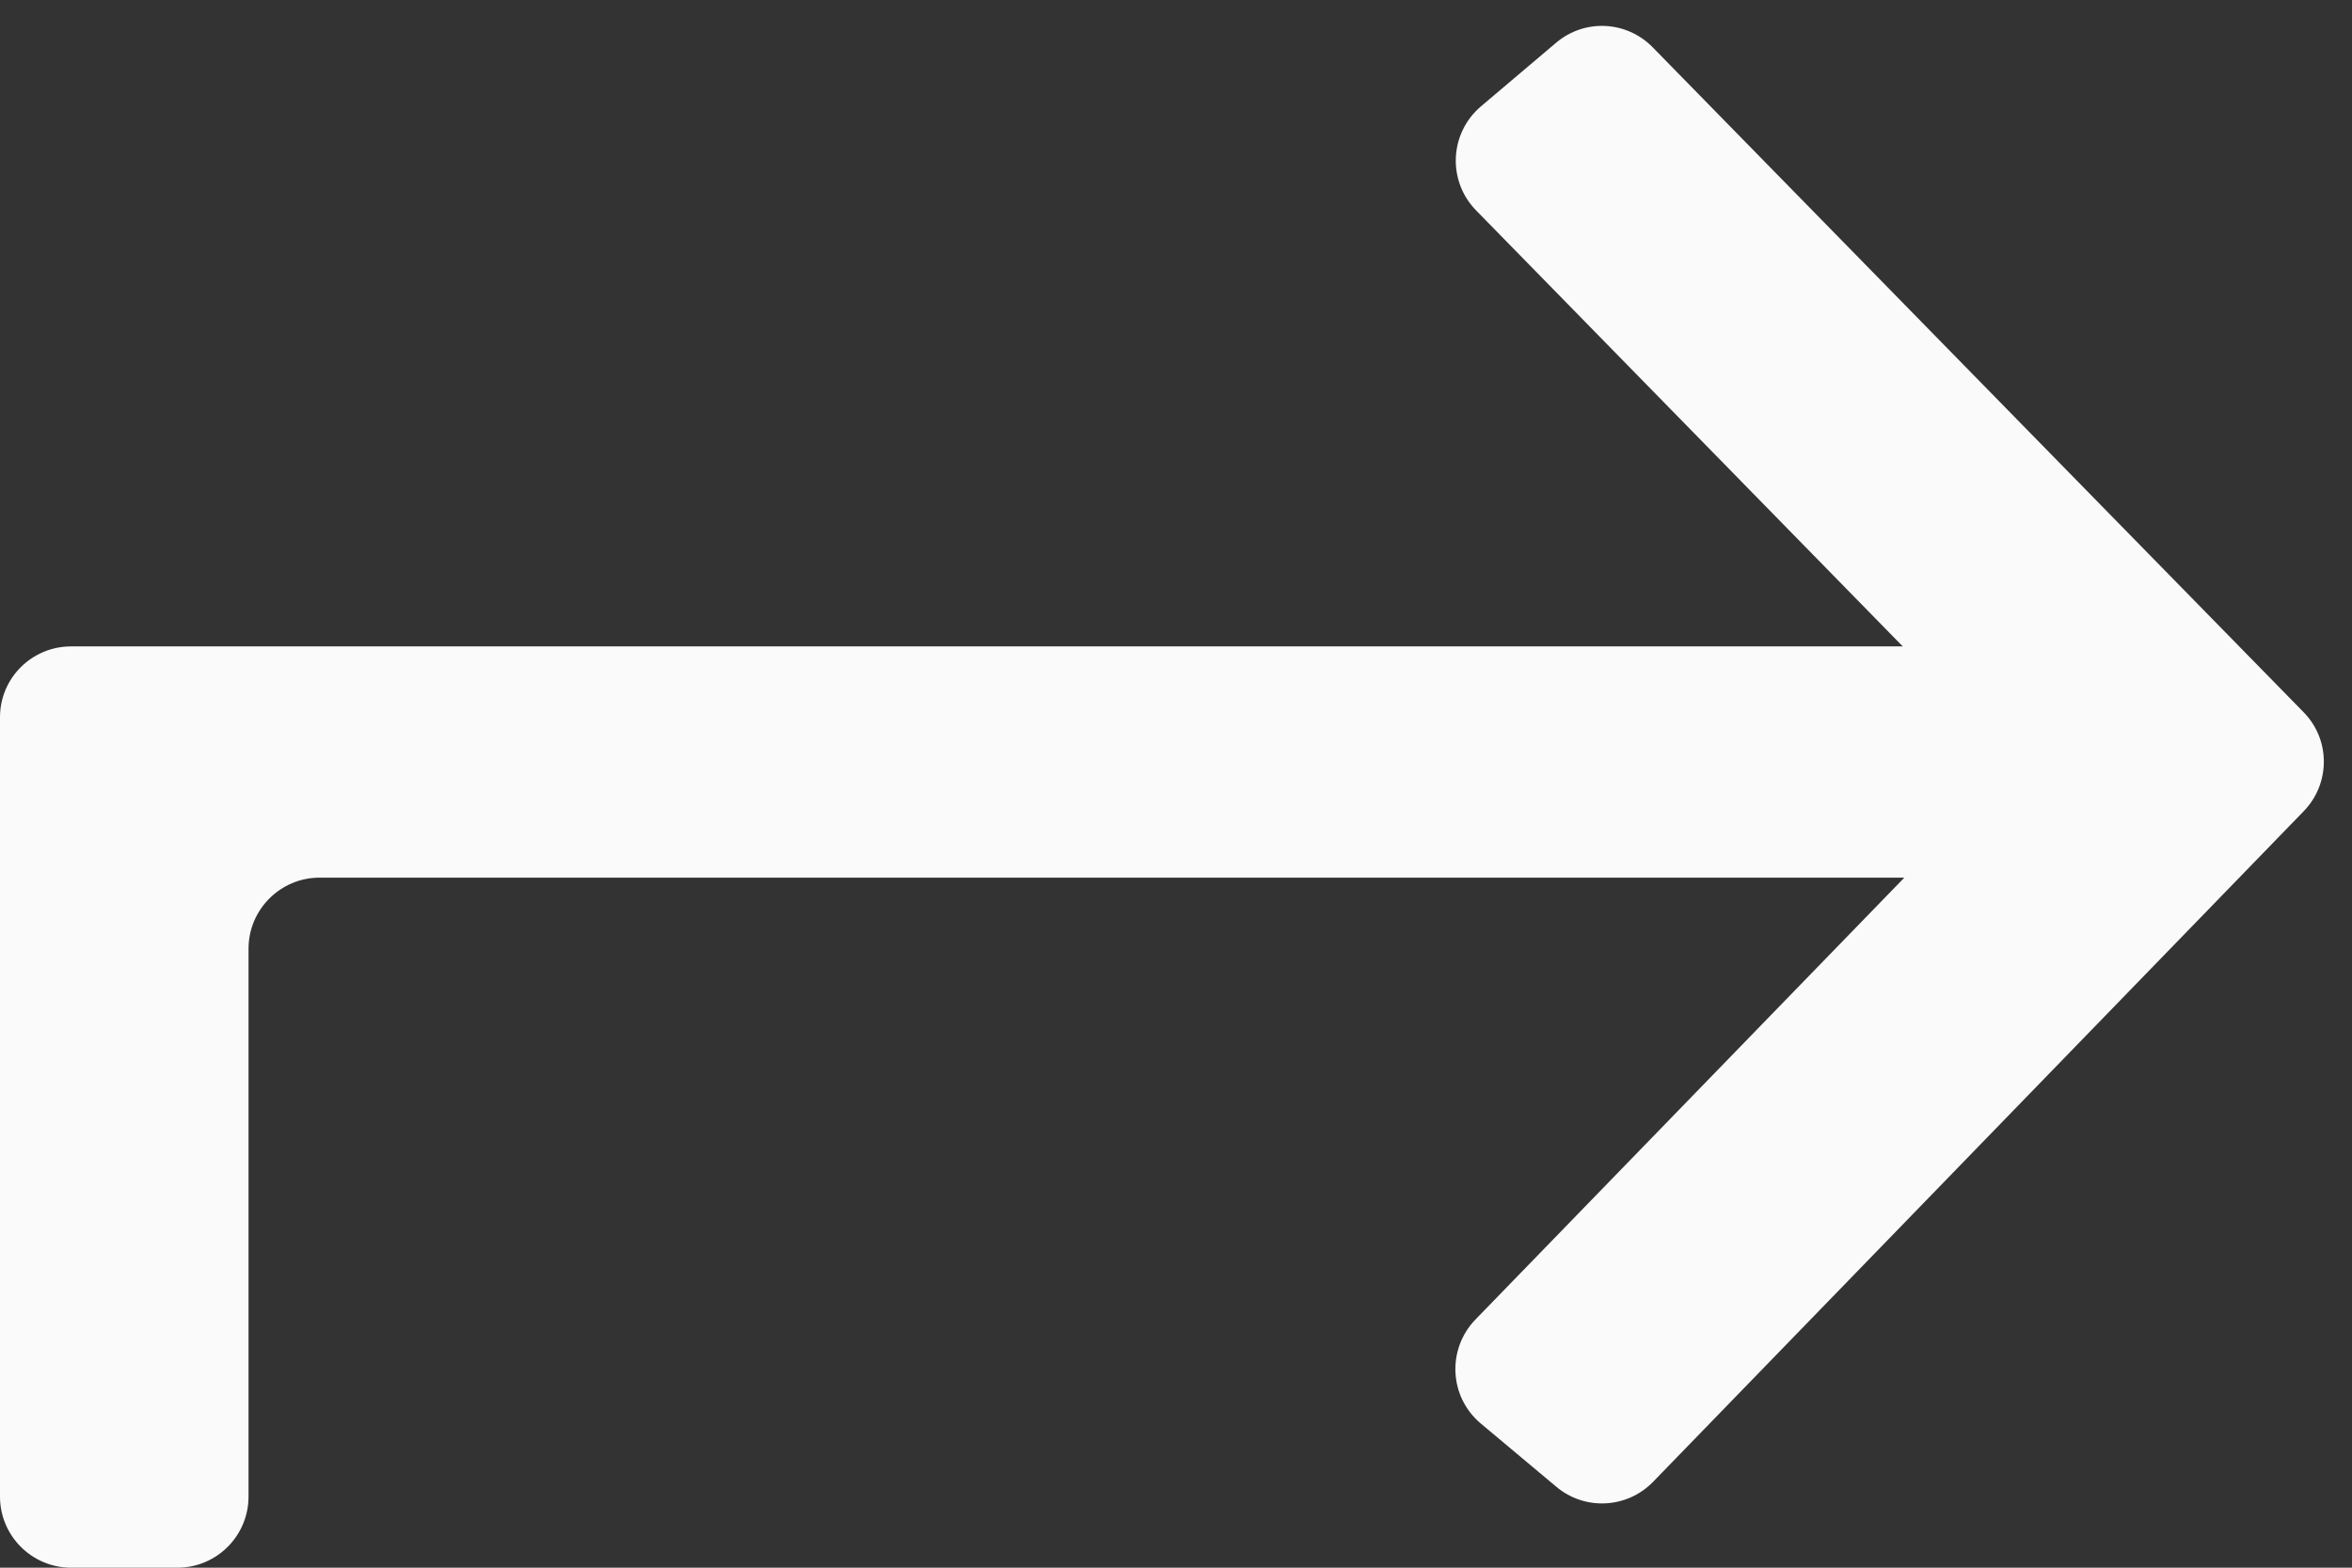 <?xml version="1.0" encoding="UTF-8"?> <svg xmlns="http://www.w3.org/2000/svg" width="9" height="6" viewBox="0 0 9 6" fill="none"><rect x="0" y="0" width="9" height="6" fill="#333333" stroke="none"/> <path fill-rule="evenodd" clip-rule="evenodd" d="M0 5.728C0 5.878 0.122 6 0.272 6H0.679C0.829 6 0.951 5.878 0.951 5.728V3.631C0.951 3.481 1.073 3.359 1.223 3.359H7.287L5.646 5.05C5.536 5.164 5.545 5.346 5.666 5.448L5.955 5.69C6.064 5.782 6.225 5.774 6.325 5.672L8.815 3.105C8.918 2.999 8.918 2.831 8.815 2.726L6.324 0.181C6.224 0.079 6.063 0.071 5.954 0.164L5.667 0.407C5.546 0.51 5.538 0.692 5.648 0.805L7.281 2.474H0.272C0.122 2.474 0 2.595 0 2.745V5.728Z" fill="#FAFAFA"></path> </svg> 
